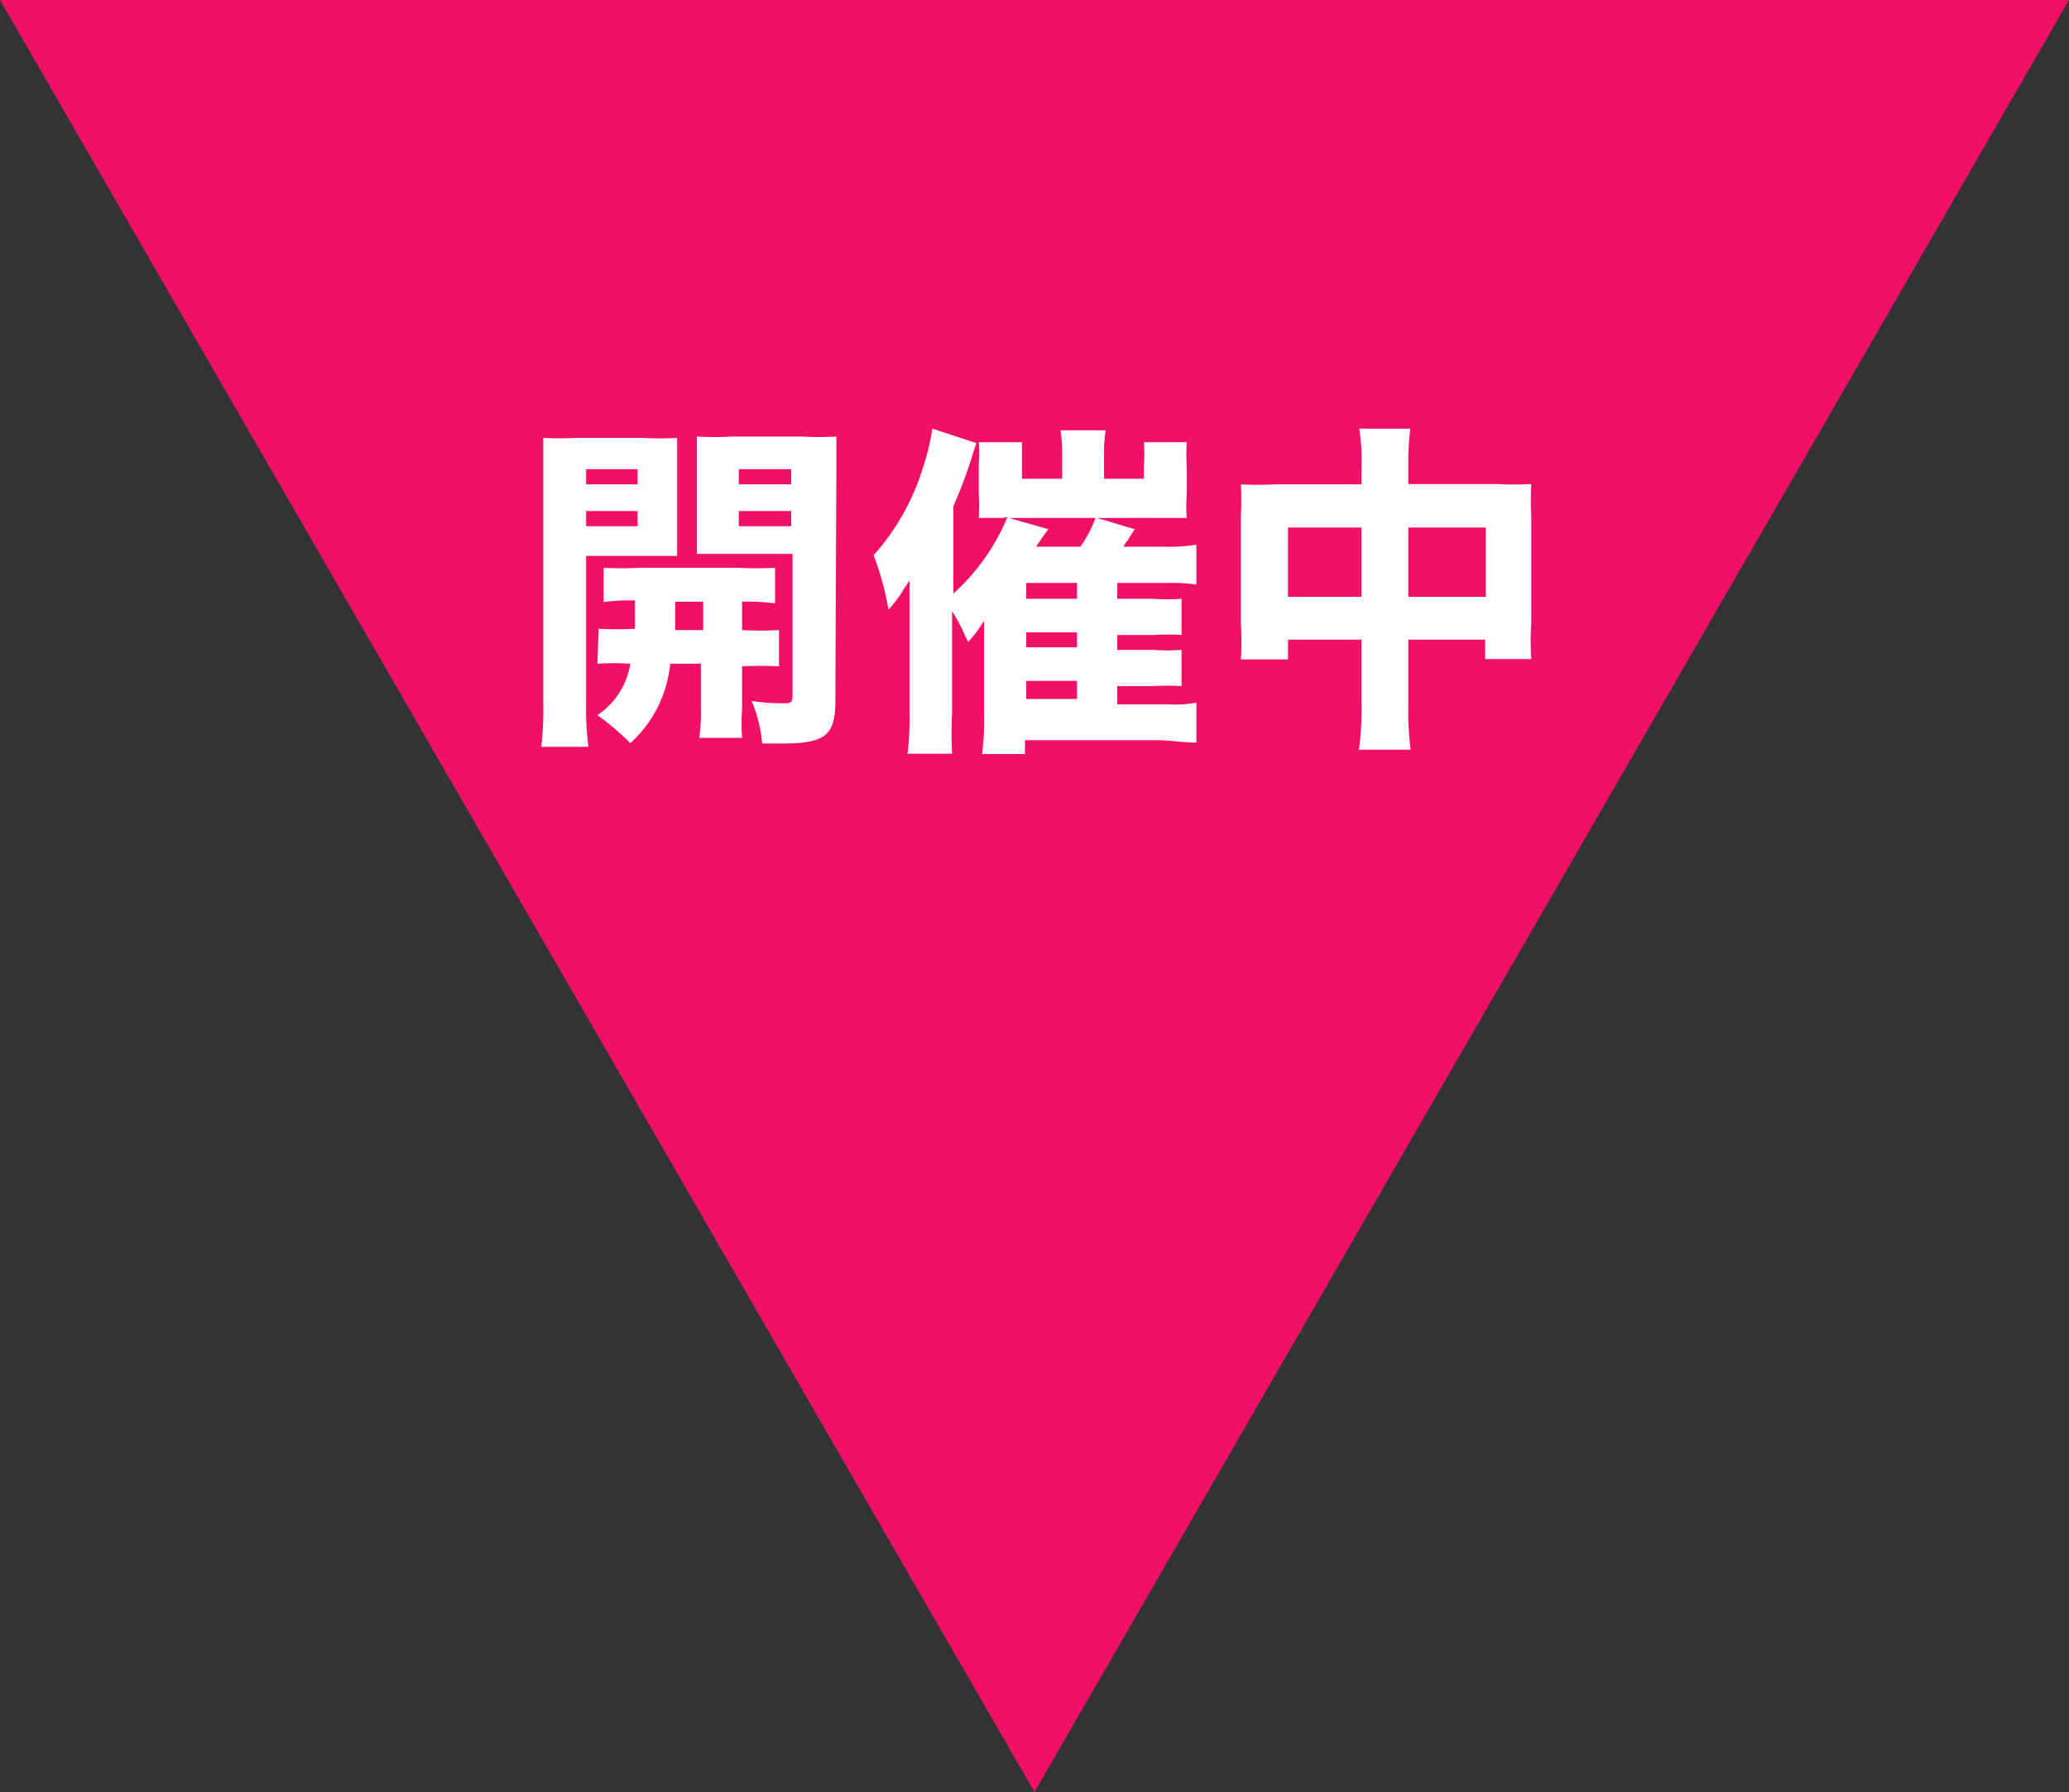 <svg xmlns="http://www.w3.org/2000/svg" viewBox="0 0 62.76 54.35"><rect x="0" y="0" width="62.76" height="54.35" fill="#333333" stroke="none"/><defs><style>.cls-1{fill:#f01067;}.cls-2{fill:#fff;}</style></defs><title>camp_mark</title><g id="レイヤー_2" data-name="レイヤー 2"><g id="レイヤー_1-2" data-name="レイヤー 1"><polygon class="cls-1" points="31.38 54.35 62.76 0 0 0 31.38 54.35"/><path class="cls-2" d="M17.78,21.33a8.53,8.53,0,0,0,.07,1.32H16.42a10.39,10.39,0,0,0,.06-1.34V14.46c0-.57,0-.85,0-1.18a9.37,9.37,0,0,0,1,0h2a8.9,8.9,0,0,0,1.06,0c0,.32,0,.58,0,1v1.67c0,.5,0,.68,0,.91l-.9,0H17.78Zm0-6.64h1.56v-.46H17.78Zm0,1.27h1.56V15.5H17.78Zm.38,3.11a10.29,10.29,0,0,0,1.1,0c0-.33,0-.33,0-.86a6.15,6.15,0,0,0-.95.05V17.22a9.75,9.75,0,0,0,1.08,0h3a10.47,10.47,0,0,0,1.12,0V18.3a6.2,6.2,0,0,0-1-.05v.86a10.35,10.35,0,0,0,1.12,0v1.1a10.84,10.84,0,0,0-1.12,0V21.5a5.9,5.9,0,0,0,0,.88h-1.3a5,5,0,0,0,.05-.88V20.13h-.93a3.74,3.74,0,0,1-1.21,2.41,7.68,7.68,0,0,0-1-.85,2.31,2.31,0,0,0,1-1.56,7.76,7.76,0,0,0-1,0Zm2.32-.82c0,.19,0,.19,0,.52v.34h.85v-.86Zm4.86,3c0,1.06-.31,1.3-1.62,1.3-.24,0-.34,0-.6,0a4.28,4.28,0,0,0-.32-1.29,6.19,6.19,0,0,0,.93.07c.26,0,.31,0,.31-.26V16.8h-2l-.9,0c0-.25,0-.44,0-.91V14.24c0-.38,0-.66,0-1a9.23,9.23,0,0,0,1.06,0h2.11a9.46,9.46,0,0,0,1.06,0c0,.36,0,.62,0,1.16Zm-2.93-6.56H24v-.46H22.41Zm0,1.27H24V15.5H22.41Z"/><path class="cls-2" d="M30.4,15.71c-.33,0-.48,0-.71,0a7.12,7.12,0,0,0,0-.75v-.91a4.22,4.22,0,0,0,0-.64H31c0,.22,0,.46,0,.69v.42h1.22v-.67a5.26,5.26,0,0,0-.05-.8h1.37a4.46,4.46,0,0,0-.05.81v.66H34.7v-.43a4.94,4.94,0,0,0,0-.68H36a6.17,6.17,0,0,0,0,.8V15a3.88,3.88,0,0,0,0,.71H33.28l1.14.34-.18.28s0,.05-.08.11l-.08.14h1.21a5.09,5.09,0,0,0,1-.06v1.21a4.75,4.75,0,0,0-.8-.05H33.89v.48H35a5.36,5.36,0,0,0,.84,0v1.1a6.16,6.16,0,0,0-.84,0H33.89v.45H35a5.28,5.28,0,0,0,.84,0v1.1a5.9,5.9,0,0,0-.83,0H33.89v.55h1.57a3.3,3.3,0,0,0,.83-.05v1.21c-.44,0-.81-.07-1.2-.07h-4v.42H29.79a7.54,7.54,0,0,0,.06-1.2v-2.2c0-.14,0-.49,0-.64a4.62,4.62,0,0,1-.48.64c-.05-.1-.1-.19-.12-.24a4.15,4.15,0,0,0-.37-.69v3.08a12,12,0,0,0,0,1.24H27.53a9.15,9.15,0,0,0,.06-1.21V18.85c0-.26,0-.79,0-1.24l-.17.25a3.67,3.67,0,0,1-.47.63,8.63,8.63,0,0,0-.45-1.65A7.1,7.1,0,0,0,28,14.17,6.39,6.39,0,0,0,28.28,13l1.34.44c-.07.19-.08.22-.16.49a14.72,14.72,0,0,1-.54,1.42V18a6.42,6.42,0,0,0,1.64-2.32Zm1.4.34-.19.26-.18.27h1.34a3.51,3.51,0,0,0,.46-.87H30.61Zm.87,2.11v-.48H31.13v.48Zm-1.54,1.47h1.54v-.45H31.13Zm0,1.57h1.54v-.55H31.13Z"/><path class="cls-2" d="M41.3,14.18A5.93,5.93,0,0,0,41.23,13h1.55a7.73,7.73,0,0,0-.06,1.1v.58h2.73a8.88,8.88,0,0,0,1,0,8.2,8.2,0,0,0,0,.95v3.29a7.36,7.36,0,0,0,0,1.07H45.05V19.4H42.72v2a8.91,8.91,0,0,0,.07,1.34H41.22a8.28,8.28,0,0,0,.08-1.34v-2H39.07V20H37.64a8.16,8.16,0,0,0,0-1.07v-3.3a8.69,8.69,0,0,0,0-.94,9.45,9.45,0,0,0,1,0H41.3ZM39.07,16v2.1H41.3V16Zm6,2.1V16H42.72v2.1Z"/></g></g></svg>